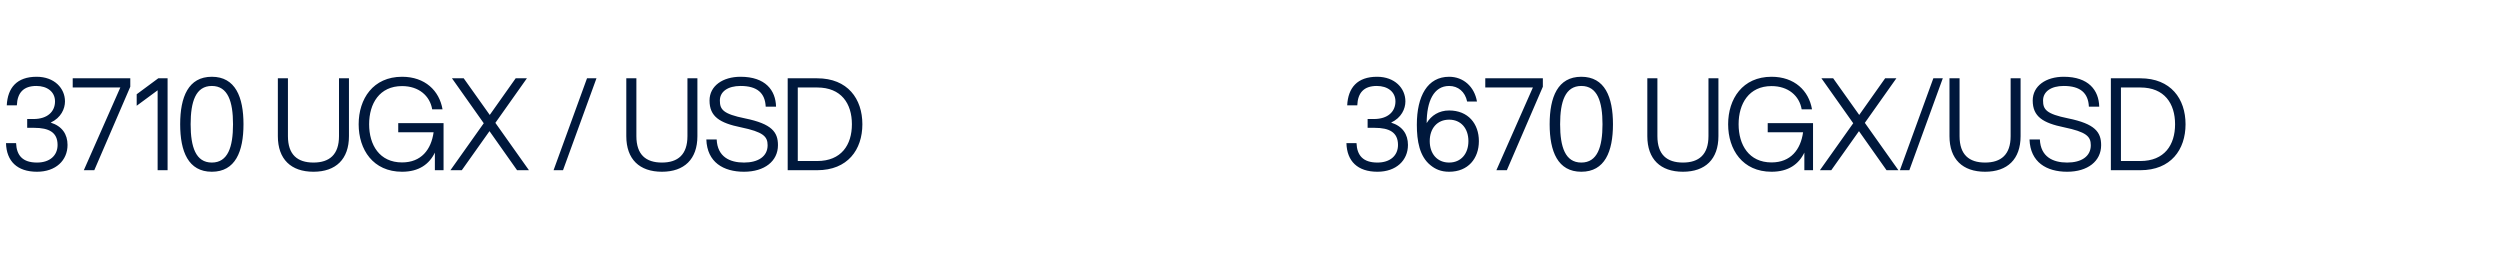 <svg width="235" height="26" viewBox="0 0 235 26" fill="none" xmlns="http://www.w3.org/2000/svg">
<path d="M3.48 16.144C1.608 16.144 0.612 15.148 0.564 13.456H1.512C1.56 14.596 2.112 15.28 3.48 15.28C4.668 15.28 5.412 14.632 5.412 13.624C5.412 12.436 4.596 12.016 3.216 12.016H2.556V11.188H3.144C4.476 11.188 5.172 10.48 5.172 9.532C5.172 8.62 4.428 8.08 3.42 8.08C2.208 8.08 1.632 8.716 1.584 9.904H0.636C0.72 8.248 1.584 7.216 3.444 7.216C5.112 7.216 6.108 8.296 6.108 9.532C6.108 10.228 5.736 11.068 4.764 11.524C5.844 11.86 6.348 12.628 6.348 13.624C6.348 15.076 5.244 16.144 3.48 16.144ZM7.879 16L11.311 8.224H6.835V7.36H12.247V8.152L8.863 16H7.879ZM14.817 16V8.488L12.849 9.94V8.86L14.877 7.36H15.753V16H14.817ZM19.912 16.144C17.704 16.144 16.936 14.248 16.936 11.68C16.936 9.112 17.704 7.216 19.912 7.216C22.12 7.216 22.888 9.112 22.888 11.68C22.888 14.248 22.12 16.144 19.912 16.144ZM17.92 11.68C17.92 13.816 18.4 15.28 19.912 15.28C21.424 15.28 21.904 13.816 21.904 11.68C21.904 9.544 21.424 8.08 19.912 8.08C18.4 8.08 17.92 9.544 17.92 11.68ZM29.466 16.144C27.354 16.144 26.118 14.968 26.118 12.796V7.36H27.066V12.796C27.066 14.536 27.954 15.28 29.466 15.28C30.966 15.28 31.866 14.536 31.866 12.796V7.36H32.802V12.796C32.802 14.968 31.566 16.144 29.466 16.144ZM37.794 16.144C35.07 16.144 33.714 14.068 33.714 11.68C33.714 9.292 35.07 7.216 37.794 7.216C39.954 7.216 41.298 8.524 41.598 10.276H40.626C40.41 9.004 39.366 8.092 37.794 8.092C35.67 8.092 34.698 9.736 34.698 11.68C34.698 13.624 35.67 15.268 37.794 15.268C39.594 15.268 40.53 14.068 40.758 12.436H37.434V11.572H41.694V16H40.878V14.344C40.35 15.436 39.378 16.144 37.794 16.144ZM48.605 16L46.013 12.328L43.409 16H42.341L45.473 11.584L42.485 7.36H43.589L46.037 10.804L48.473 7.36H49.529L46.565 11.548L49.721 16H48.605ZM52.035 16L55.179 7.36H56.068L52.923 16H52.035ZM62.22 16.144C60.108 16.144 58.872 14.968 58.872 12.796V7.36H59.82V12.796C59.82 14.536 60.708 15.28 62.22 15.28C63.72 15.28 64.62 14.536 64.62 12.796V7.36H65.556V12.796C65.556 14.968 64.32 16.144 62.22 16.144ZM69.936 16.144C68.004 16.144 66.468 15.256 66.396 13.108H67.368C67.44 14.74 68.592 15.28 69.936 15.28C71.256 15.28 72.156 14.716 72.156 13.648C72.156 12.82 71.724 12.4 69.648 11.968C67.656 11.56 66.696 10.96 66.696 9.448C66.696 8.08 67.932 7.216 69.612 7.216C71.952 7.216 72.912 8.488 72.948 10.024H71.976C71.916 8.752 71.184 8.08 69.612 8.08C68.424 8.08 67.668 8.608 67.668 9.448C67.668 10.288 67.956 10.708 70.032 11.128C72.564 11.644 73.128 12.424 73.128 13.648C73.128 15.148 71.868 16.144 69.936 16.144ZM74.043 16V7.36H76.815C79.683 7.36 81.063 9.292 81.063 11.68C81.063 14.068 79.683 16 76.815 16H74.043ZM74.991 15.136H76.815C79.083 15.136 80.079 13.624 80.079 11.68C80.079 9.736 79.083 8.224 76.815 8.224H74.991V15.136Z" fill="#00183C"/>
<path d="M129.48 16.144C127.608 16.144 126.612 15.148 126.564 13.456H127.512C127.56 14.596 128.112 15.28 129.48 15.28C130.668 15.28 131.412 14.632 131.412 13.624C131.412 12.436 130.596 12.016 129.216 12.016H128.556V11.188H129.144C130.476 11.188 131.172 10.48 131.172 9.532C131.172 8.62 130.428 8.08 129.42 8.08C128.208 8.08 127.632 8.716 127.584 9.904H126.636C126.72 8.248 127.584 7.216 129.444 7.216C131.112 7.216 132.108 8.296 132.108 9.532C132.108 10.228 131.736 11.068 130.764 11.524C131.844 11.86 132.348 12.628 132.348 13.624C132.348 15.076 131.244 16.144 129.48 16.144ZM136.219 16.144C135.451 16.144 134.923 15.904 134.467 15.532C133.435 14.704 133.183 13.252 133.183 11.728C133.183 9.016 134.191 7.216 136.219 7.216C137.551 7.216 138.595 8.14 138.835 9.544H137.911C137.719 8.62 137.059 8.08 136.219 8.08C134.767 8.08 134.107 9.532 134.107 11.572C134.539 10.852 135.271 10.384 136.219 10.384C138.007 10.384 139.015 11.632 139.015 13.264C139.015 14.896 138.007 16.144 136.219 16.144ZM134.395 13.264C134.395 14.464 135.103 15.28 136.219 15.28C137.323 15.28 138.031 14.464 138.031 13.264C138.031 12.064 137.323 11.248 136.219 11.248C135.103 11.248 134.395 12.064 134.395 13.264ZM140.66 16L144.092 8.224H139.616V7.36H145.028V8.152L141.644 16H140.66ZM148.643 16.144C146.435 16.144 145.667 14.248 145.667 11.68C145.667 9.112 146.435 7.216 148.643 7.216C150.851 7.216 151.619 9.112 151.619 11.68C151.619 14.248 150.851 16.144 148.643 16.144ZM146.651 11.68C146.651 13.816 147.131 15.28 148.643 15.28C150.155 15.28 150.635 13.816 150.635 11.68C150.635 9.544 150.155 8.08 148.643 8.08C147.131 8.08 146.651 9.544 146.651 11.68ZM158.196 16.144C156.084 16.144 154.848 14.968 154.848 12.796V7.36H155.796V12.796C155.796 14.536 156.684 15.28 158.196 15.28C159.696 15.28 160.596 14.536 160.596 12.796V7.36H161.532V12.796C161.532 14.968 160.296 16.144 158.196 16.144ZM166.525 16.144C163.801 16.144 162.445 14.068 162.445 11.68C162.445 9.292 163.801 7.216 166.525 7.216C168.685 7.216 170.029 8.524 170.329 10.276H169.357C169.141 9.004 168.097 8.092 166.525 8.092C164.401 8.092 163.429 9.736 163.429 11.68C163.429 13.624 164.401 15.268 166.525 15.268C168.325 15.268 169.261 14.068 169.489 12.436H166.165V11.572H170.425V16H169.609V14.344C169.081 15.436 168.109 16.144 166.525 16.144ZM177.335 16L174.743 12.328L172.139 16H171.071L174.203 11.584L171.215 7.36H172.319L174.767 10.804L177.203 7.36H178.259L175.295 11.548L178.451 16H177.335ZM178.59 16L181.734 7.36H182.622L179.478 16H178.59ZM186.599 16.144C184.487 16.144 183.251 14.968 183.251 12.796V7.36H184.199V12.796C184.199 14.536 185.087 15.28 186.599 15.28C188.099 15.28 188.999 14.536 188.999 12.796V7.36H189.935V12.796C189.935 14.968 188.699 16.144 186.599 16.144ZM194.315 16.144C192.383 16.144 190.847 15.256 190.775 13.108H191.747C191.819 14.74 192.971 15.28 194.315 15.28C195.635 15.28 196.535 14.716 196.535 13.648C196.535 12.82 196.103 12.4 194.027 11.968C192.035 11.56 191.075 10.96 191.075 9.448C191.075 8.08 192.311 7.216 193.991 7.216C196.331 7.216 197.291 8.488 197.327 10.024H196.355C196.295 8.752 195.563 8.08 193.991 8.08C192.803 8.08 192.047 8.608 192.047 9.448C192.047 10.288 192.335 10.708 194.411 11.128C196.943 11.644 197.507 12.424 197.507 13.648C197.507 15.148 196.247 16.144 194.315 16.144ZM198.421 16V7.36H201.193C204.061 7.36 205.441 9.292 205.441 11.68C205.441 14.068 204.061 16 201.193 16H198.421ZM199.369 15.136H201.193C203.461 15.136 204.457 13.624 204.457 11.68C204.457 9.736 203.461 8.224 201.193 8.224H199.369V15.136Z" fill="#00183C"/>
</svg>
